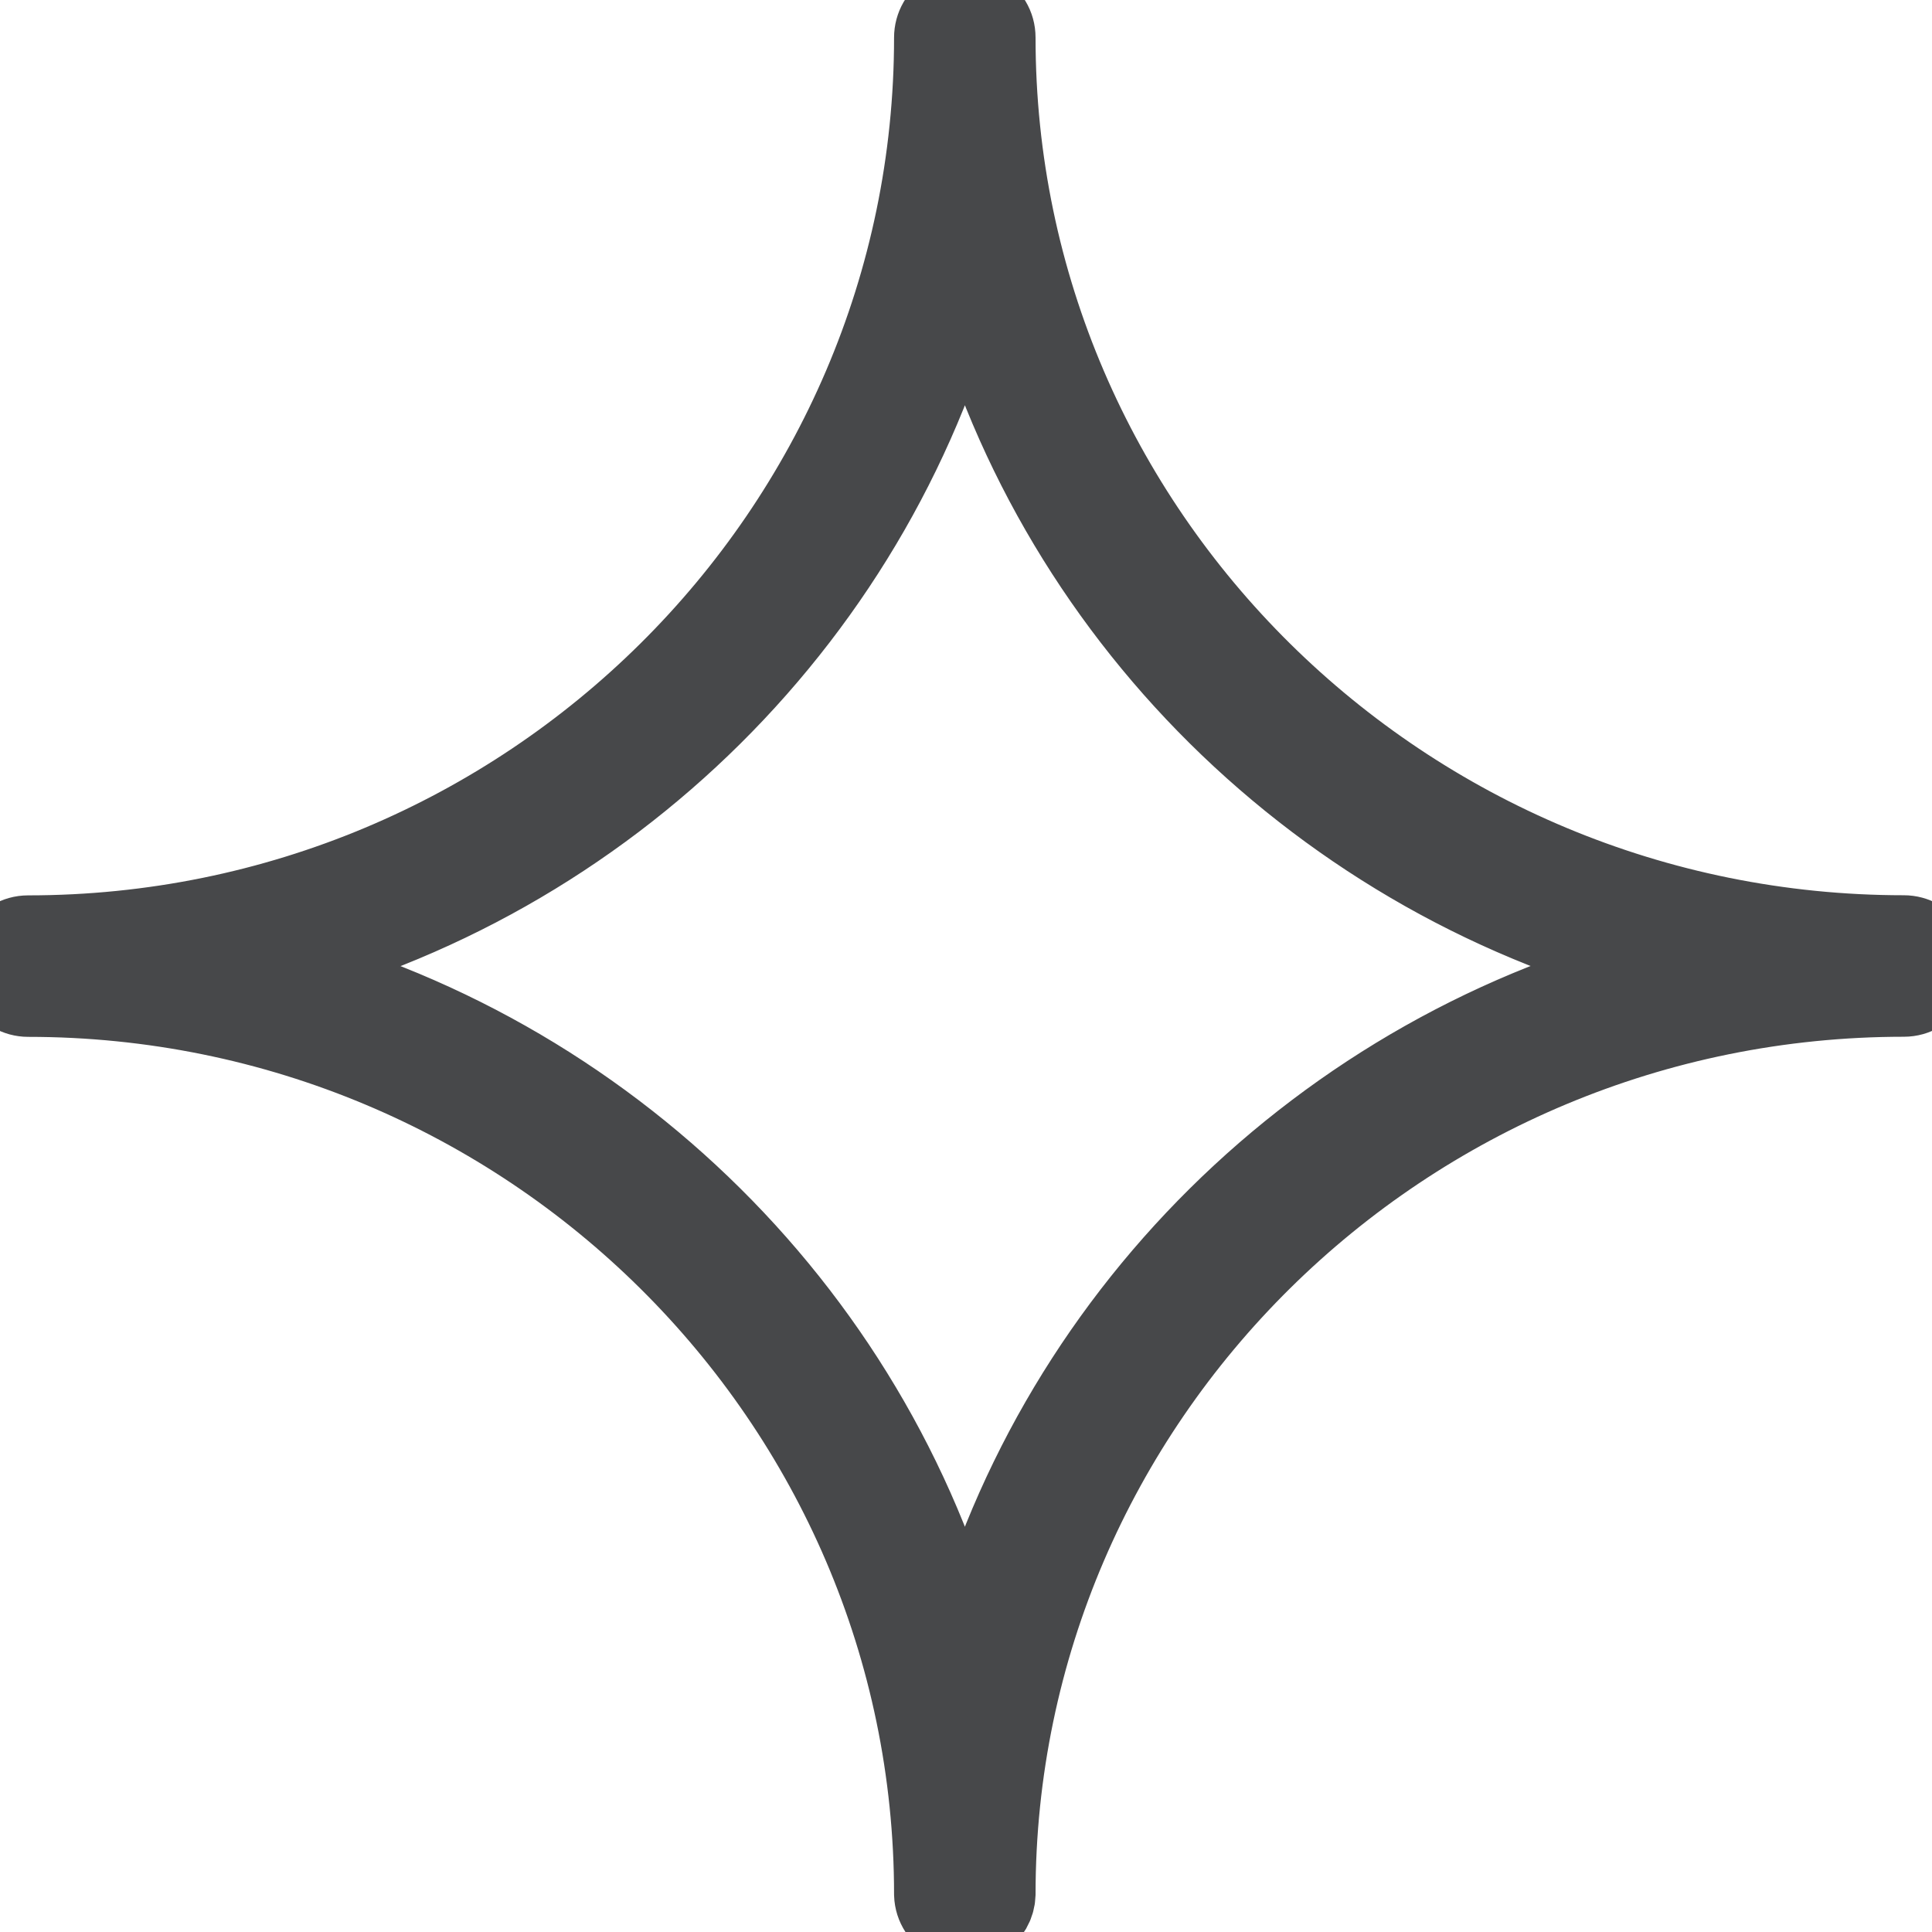 <?xml version="1.0" encoding="UTF-8"?> <svg xmlns="http://www.w3.org/2000/svg" viewBox="0 0 34.00 34.00" data-guides="{&quot;vertical&quot;:[],&quot;horizontal&quot;:[]}"><path fill="#47484a" stroke="#47484a" fill-opacity="1" stroke-width="1.5" stroke-opacity="1" fill-rule="evenodd" font-size-adjust="" id="tSvg48b44c836e" title="Path 1" d="M33.505 16.505C24.666 16.505 17.474 9.397 17.474 0.661C17.474 0.28 17.061 0.042 16.731 0.232C16.578 0.321 16.484 0.484 16.484 0.661C16.484 9.398 9.311 16.507 0.495 16.507C0.114 16.507 -0.124 16.919 0.067 17.249C0.155 17.403 0.319 17.497 0.495 17.497C9.311 17.497 16.484 24.603 16.484 33.338C16.498 33.719 16.919 33.942 17.242 33.739C17.381 33.652 17.468 33.502 17.474 33.338C17.474 24.602 24.666 17.495 33.505 17.495C33.886 17.495 34.124 17.082 33.934 16.752C33.845 16.599 33.682 16.505 33.505 16.505ZM16.98 29.297C15.474 23.263 10.676 18.502 4.591 17.002C10.676 15.502 15.474 10.739 16.98 4.703C18.489 10.738 23.299 15.5 29.399 17C23.299 18.5 18.488 23.262 16.98 29.297Z"></path><defs></defs></svg> 